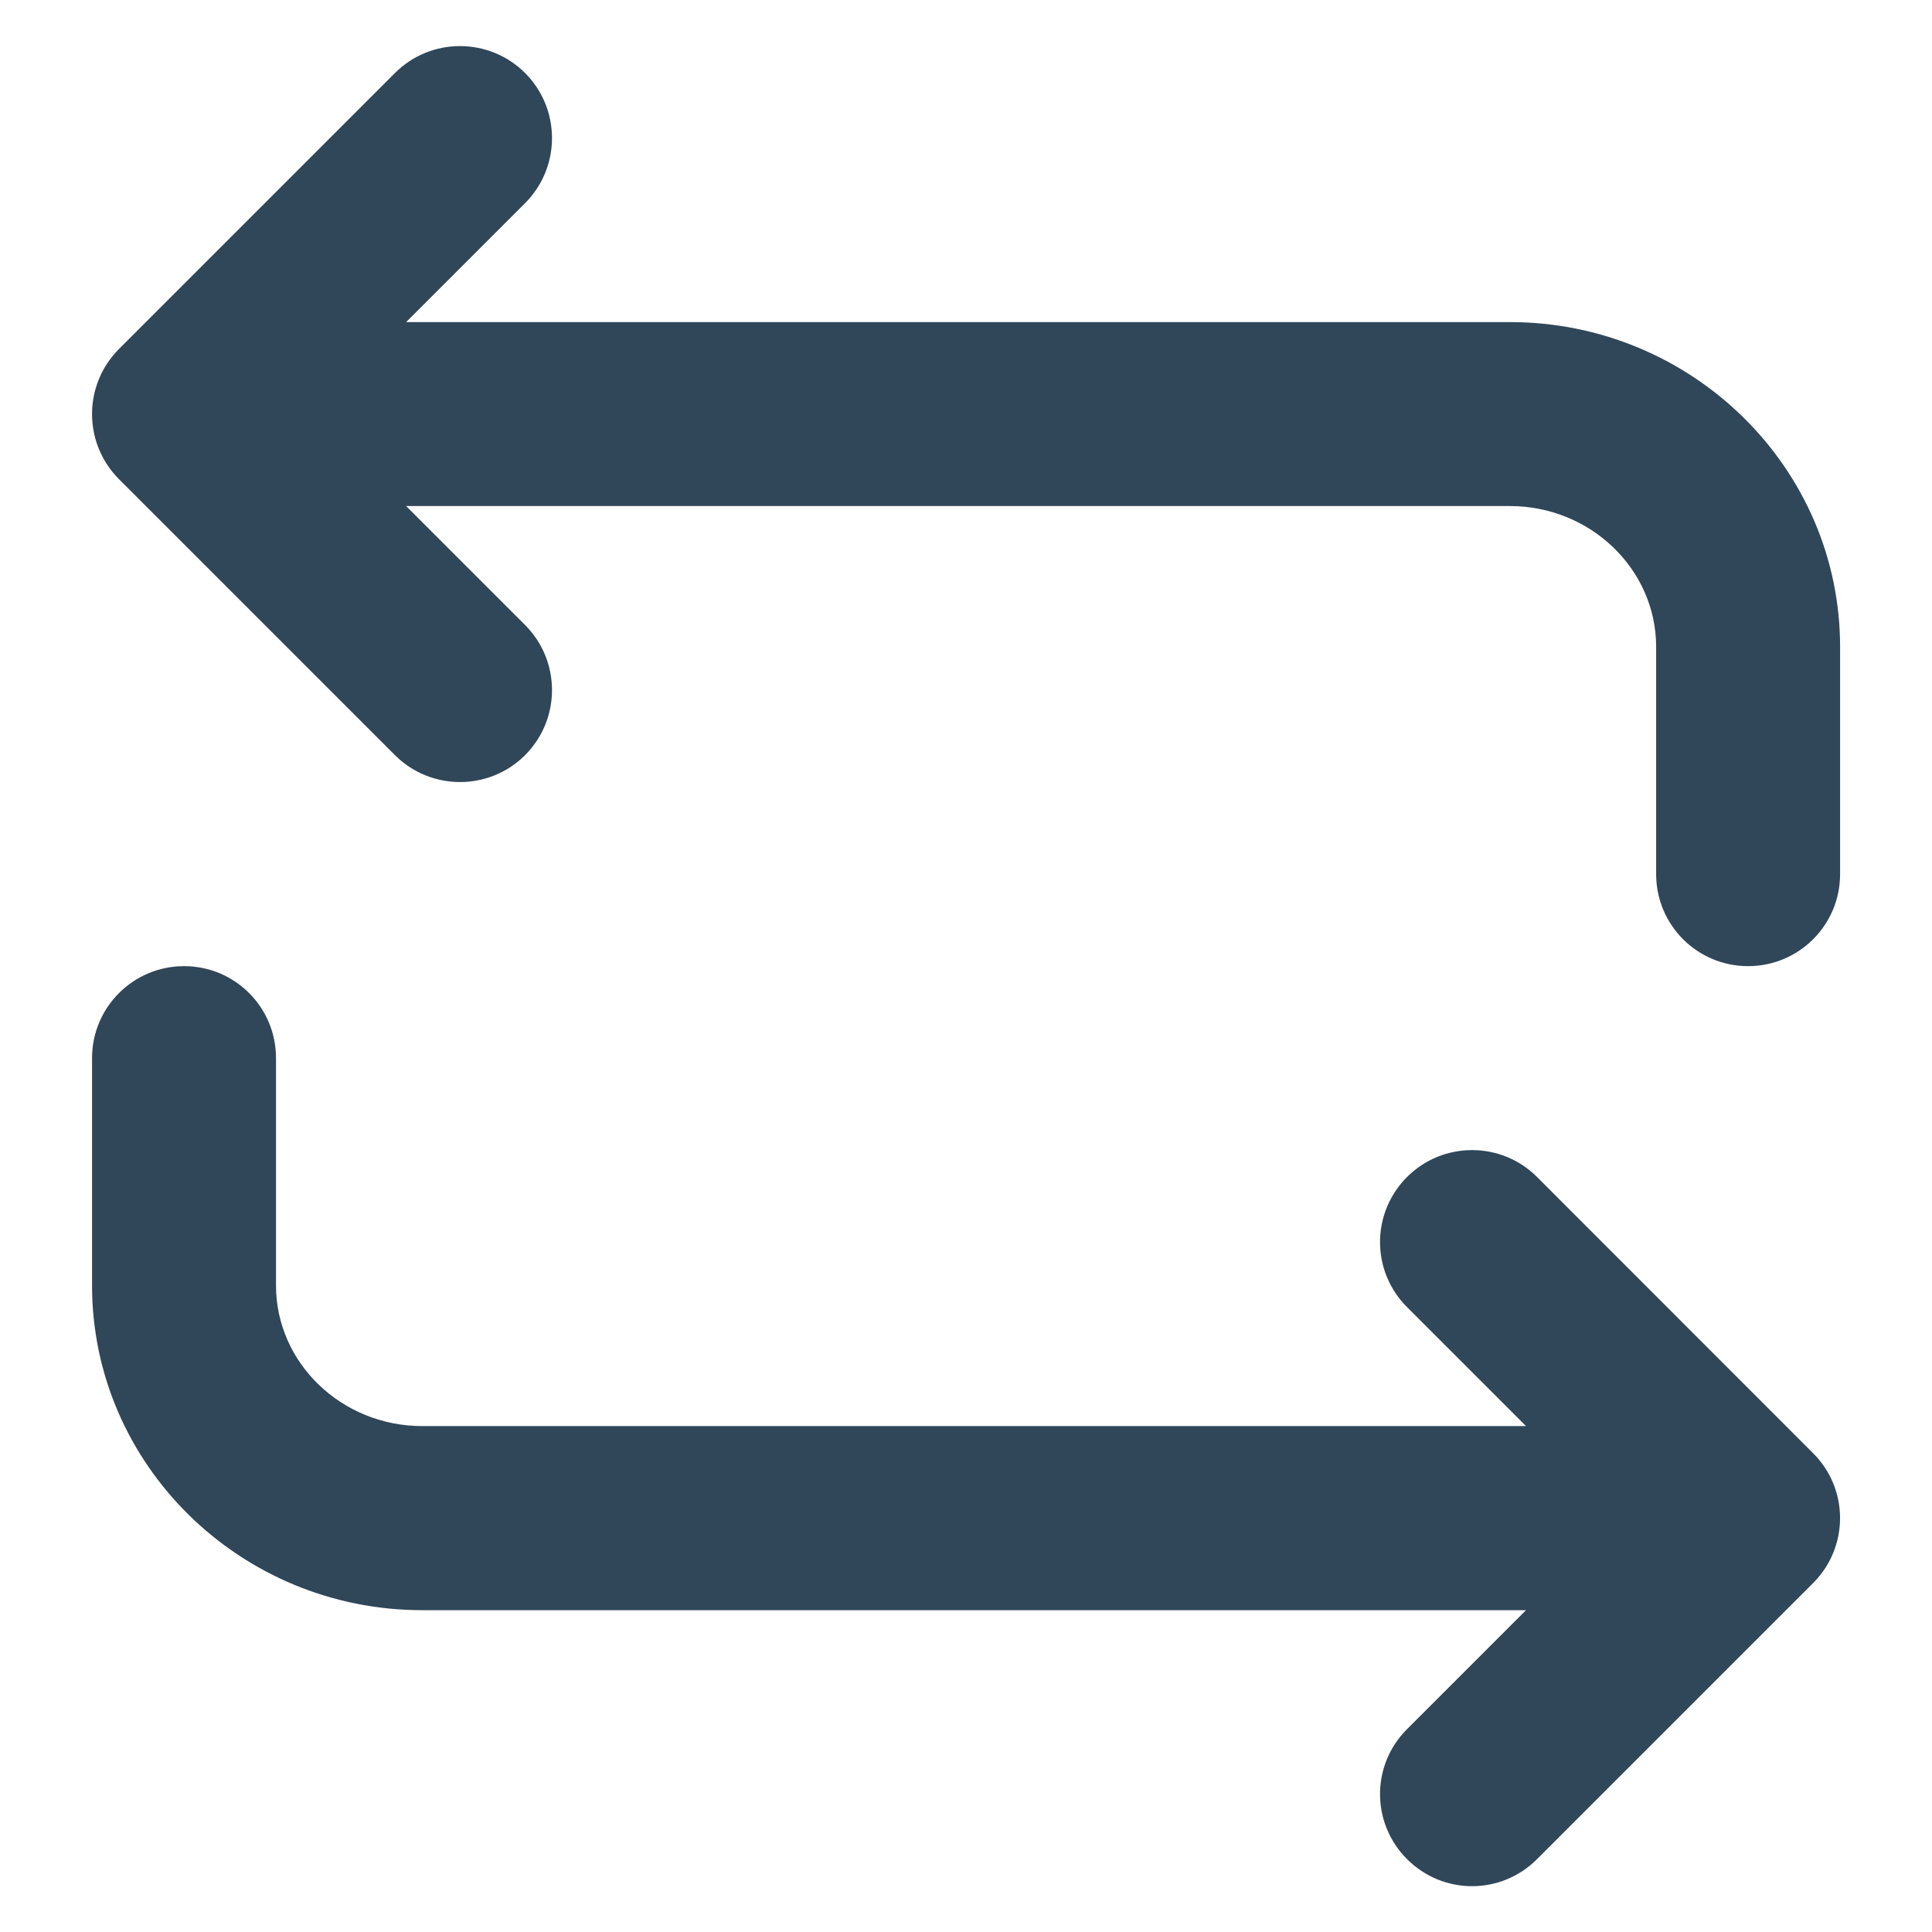 <svg width="14" height="14" viewBox="0 0 14 14" fill="none" xmlns="http://www.w3.org/2000/svg">
<path id="Mask" fill-rule="evenodd" clip-rule="evenodd" d="M2.943 2.334H10.941C12.26 2.334 13.334 3.389 13.334 4.687V6.334C13.334 6.703 13.036 7.001 12.667 7.001C12.299 7.001 12.001 6.703 12.001 6.334V4.687C12.001 4.125 11.525 3.667 10.941 3.667H2.943L3.805 4.529C4.065 4.79 4.065 5.211 3.805 5.472C3.675 5.602 3.504 5.667 3.334 5.667C3.163 5.667 2.992 5.602 2.862 5.472L0.862 3.472C0.602 3.211 0.602 2.79 0.862 2.529L2.862 0.529C3.122 0.269 3.544 0.269 3.805 0.529C4.065 0.79 4.065 1.211 3.805 1.472L2.943 2.334ZM10.196 8.529C10.456 8.269 10.878 8.269 11.138 8.529L13.138 10.53C13.399 10.79 13.399 11.211 13.138 11.472L11.138 13.472C11.008 13.602 10.838 13.668 10.667 13.668C10.496 13.668 10.326 13.602 10.196 13.472C9.935 13.211 9.935 12.79 10.196 12.53L11.058 11.668H3.06C1.74 11.668 0.667 10.612 0.667 9.315V7.667C0.667 7.299 0.966 7.001 1.334 7.001C1.702 7.001 2 7.299 2 7.667V9.315C2 9.877 2.476 10.334 3.06 10.334H11.058L10.196 9.472C9.935 9.211 9.935 8.79 10.196 8.529Z" fill="#304659"/>
</svg>
